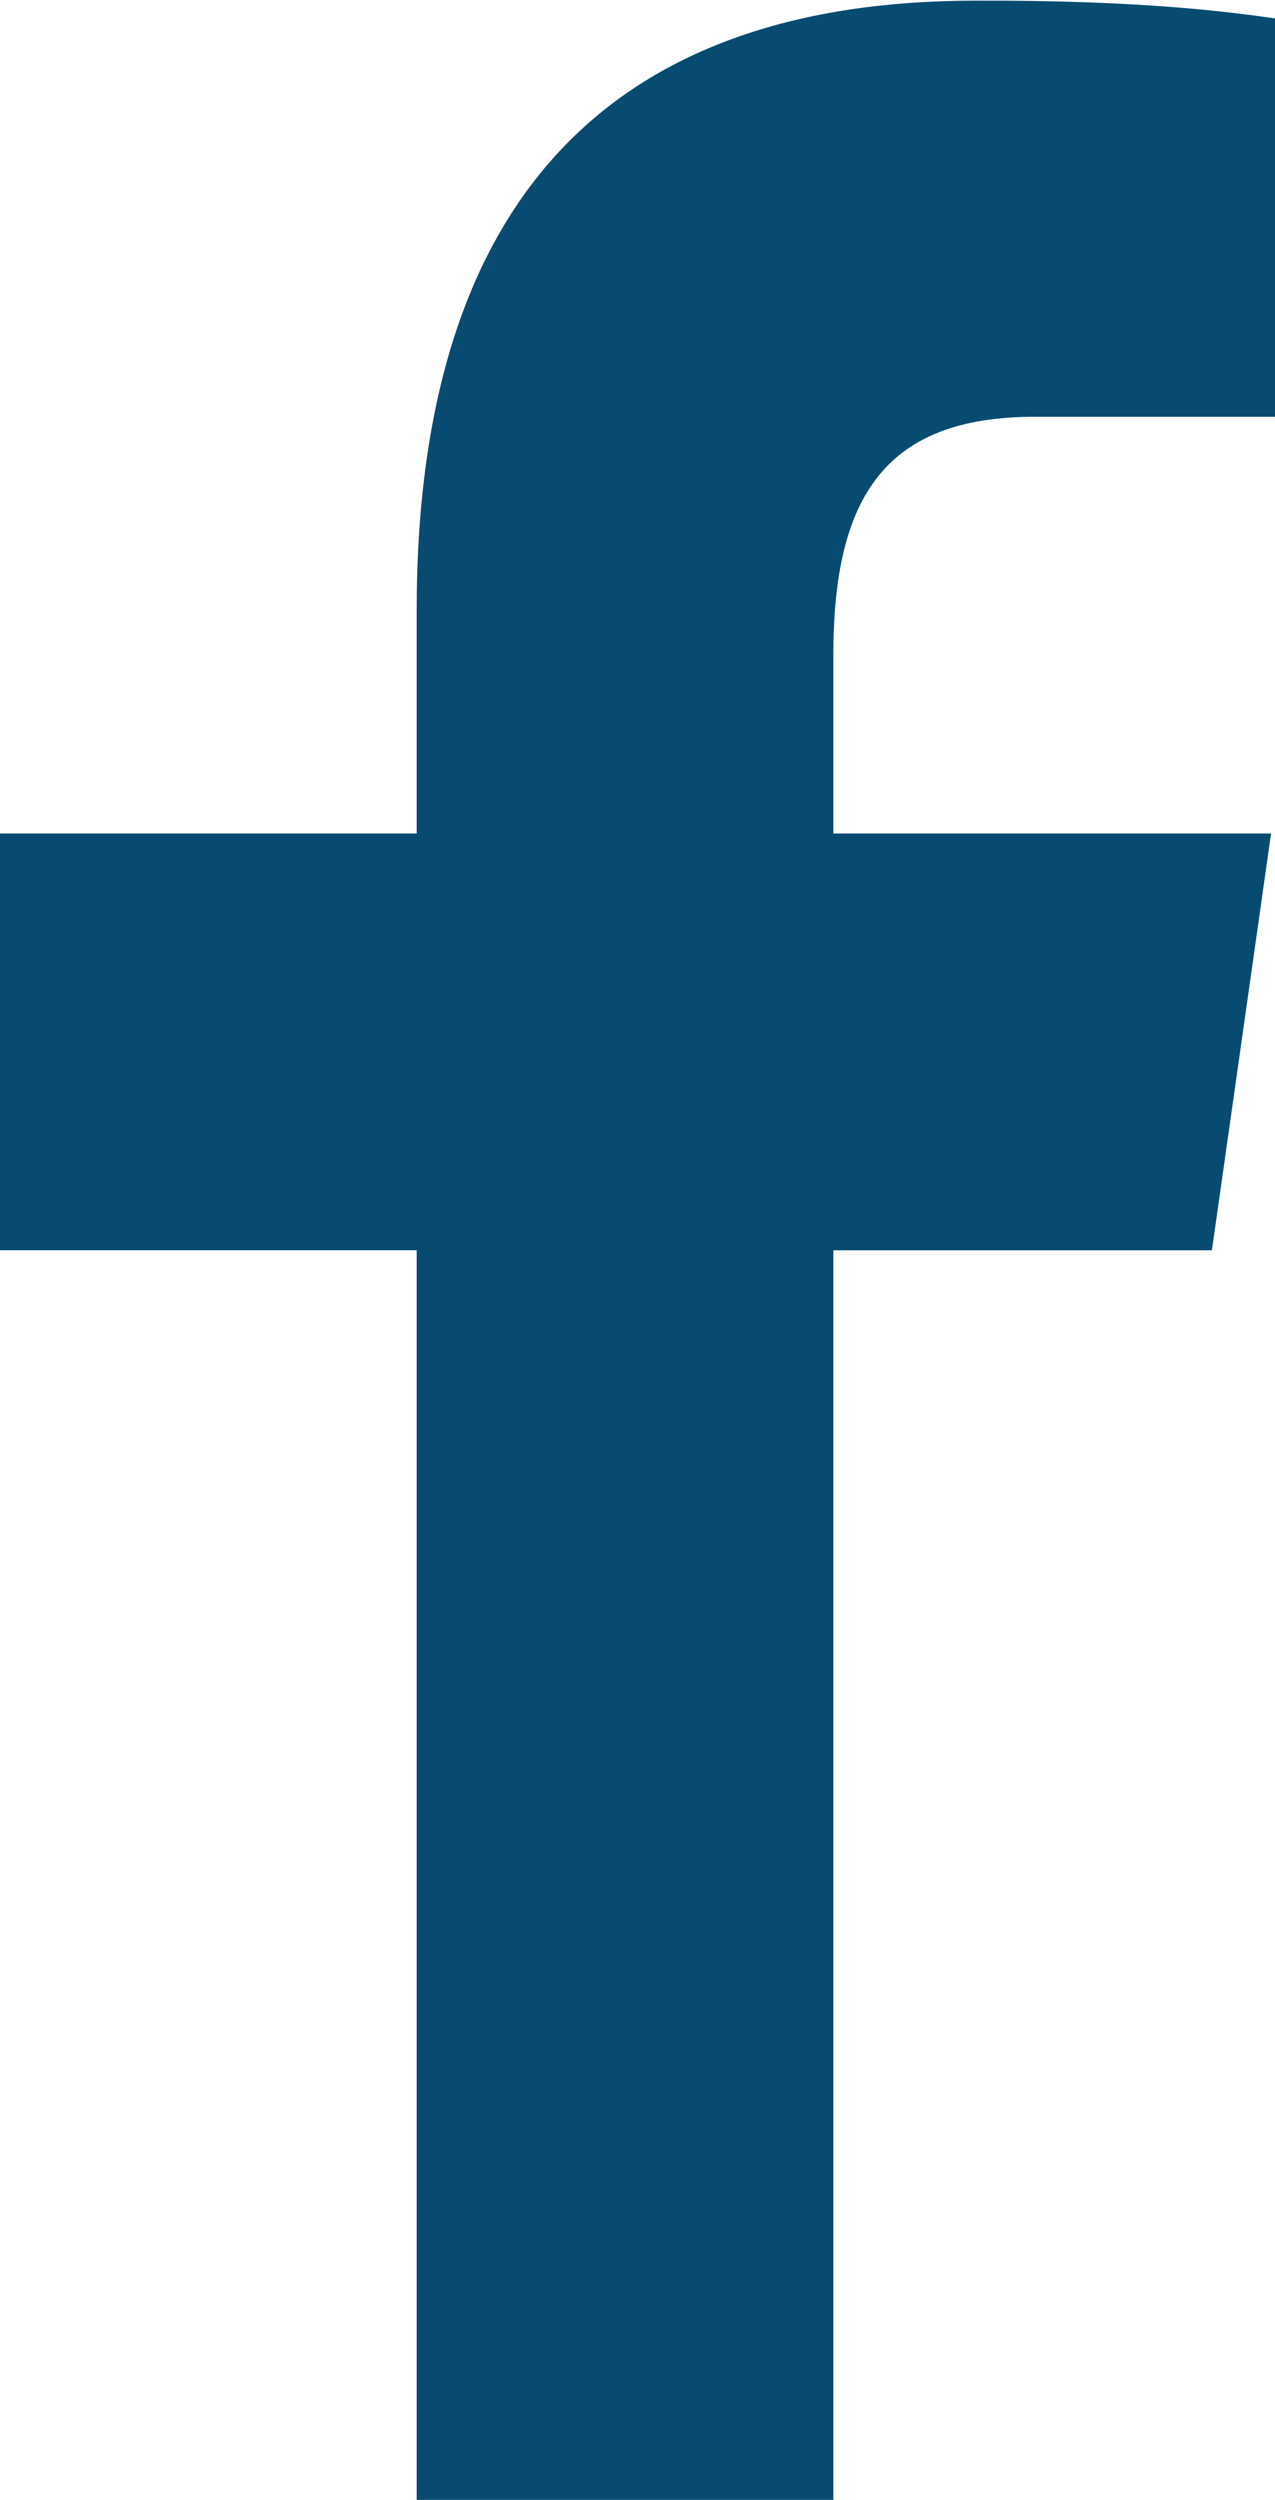 <?xml version="1.0" encoding="utf-8"?>
<!-- Generator: Adobe Illustrator 27.4.0, SVG Export Plug-In . SVG Version: 6.00 Build 0)  -->
<svg version="1.1" id="Layer_1" xmlns="http://www.w3.org/2000/svg" xmlns:xlink="http://www.w3.org/1999/xlink" x="0px" y="0px"
	 viewBox="0 0 194 380.3" style="enable-background:new 0 0 194 380.3;" xml:space="preserve">
<style type="text/css">
	.st0{fill:#074B71;}
</style>
<path class="st0" d="M63.4,380.3V190.2H0v-63.4h63.4v-34c0-64.4,31.4-92.7,85-92.7C174,0,187.6,1.9,194,2.8v60.6h-36.5
	c-22.7,0-30.7,12-30.7,36.3v27.1h66.6l-9,63.4h-57.6v190.2L63.4,380.3L63.4,380.3z"/>
</svg>
